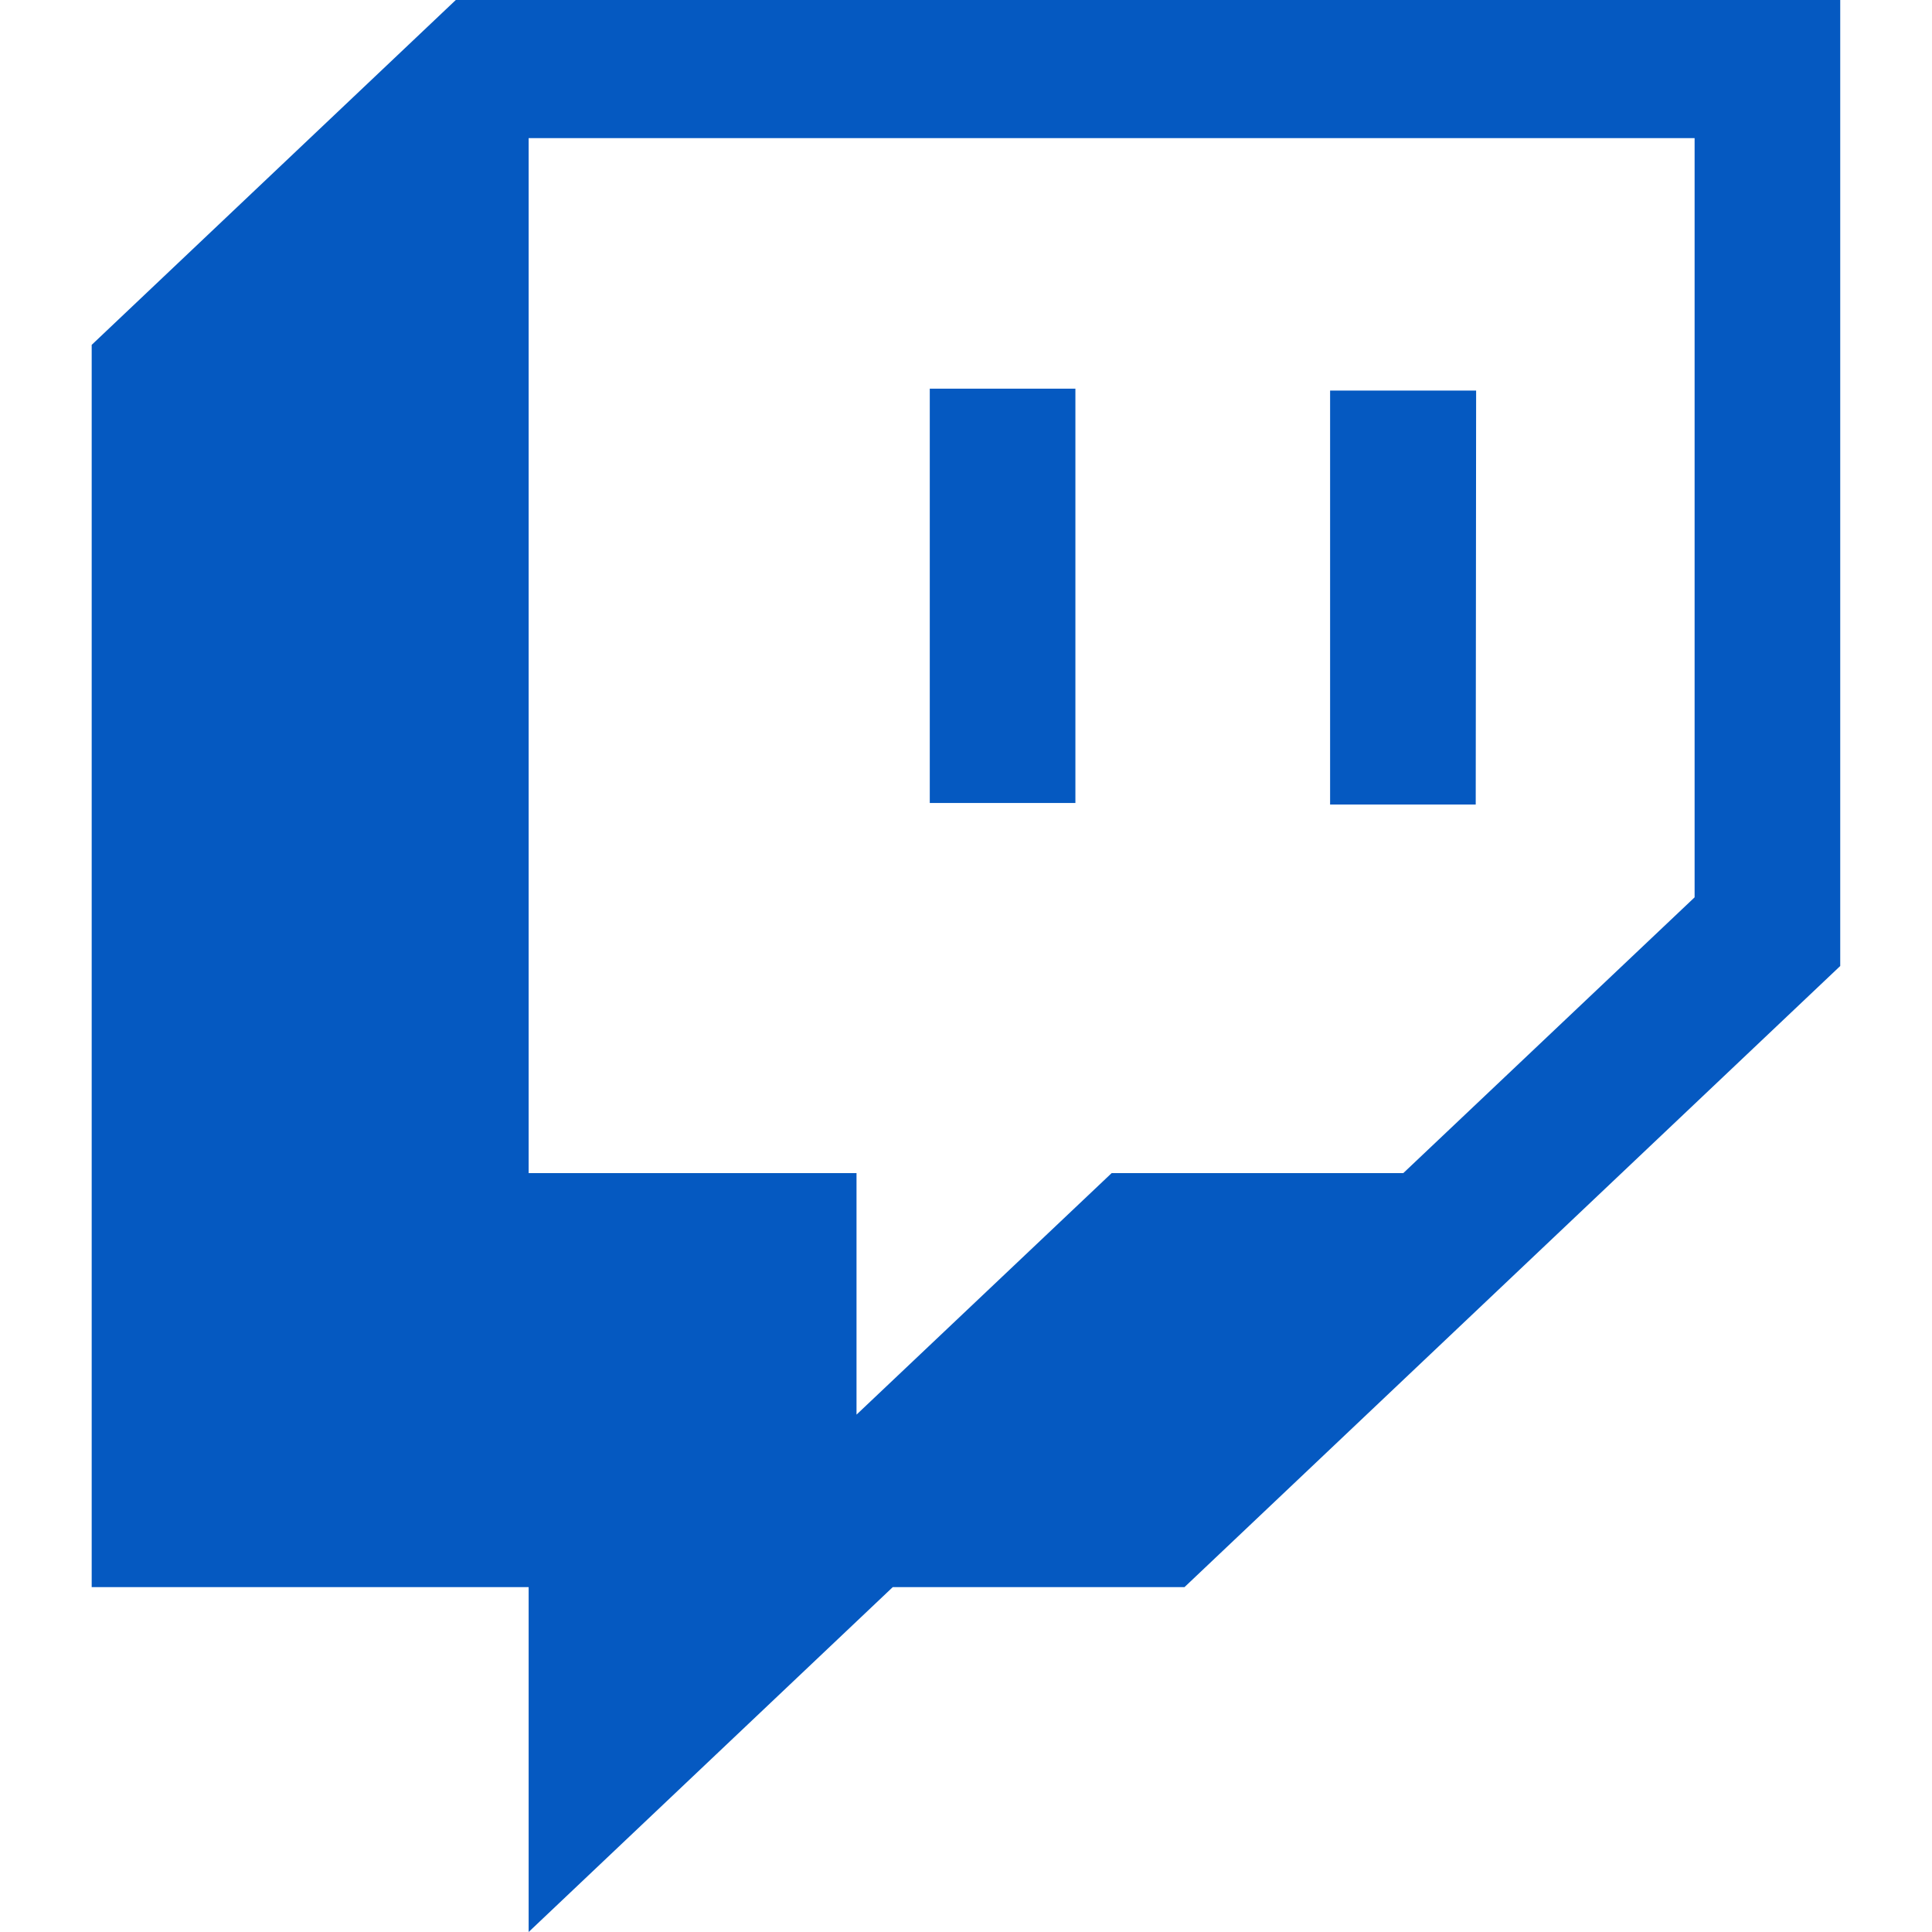 <svg width="24" height="24" viewBox="0 0 24 24" fill="none" xmlns="http://www.w3.org/2000/svg">
<path d="M18.337 4.852H16.523V9.994H18.332L18.337 4.852ZM13.359 4.828H11.55V9.975H13.359V4.828ZM5.662 0L1.139 4.284V19.716H6.567V24L11.09 19.716H14.714L22.86 12V0H5.662ZM21.051 11.147L17.432 14.573H13.809L10.64 17.573V14.573H6.567V1.716H21.051V11.147Z" fill="#0559C1"/>
</svg>
